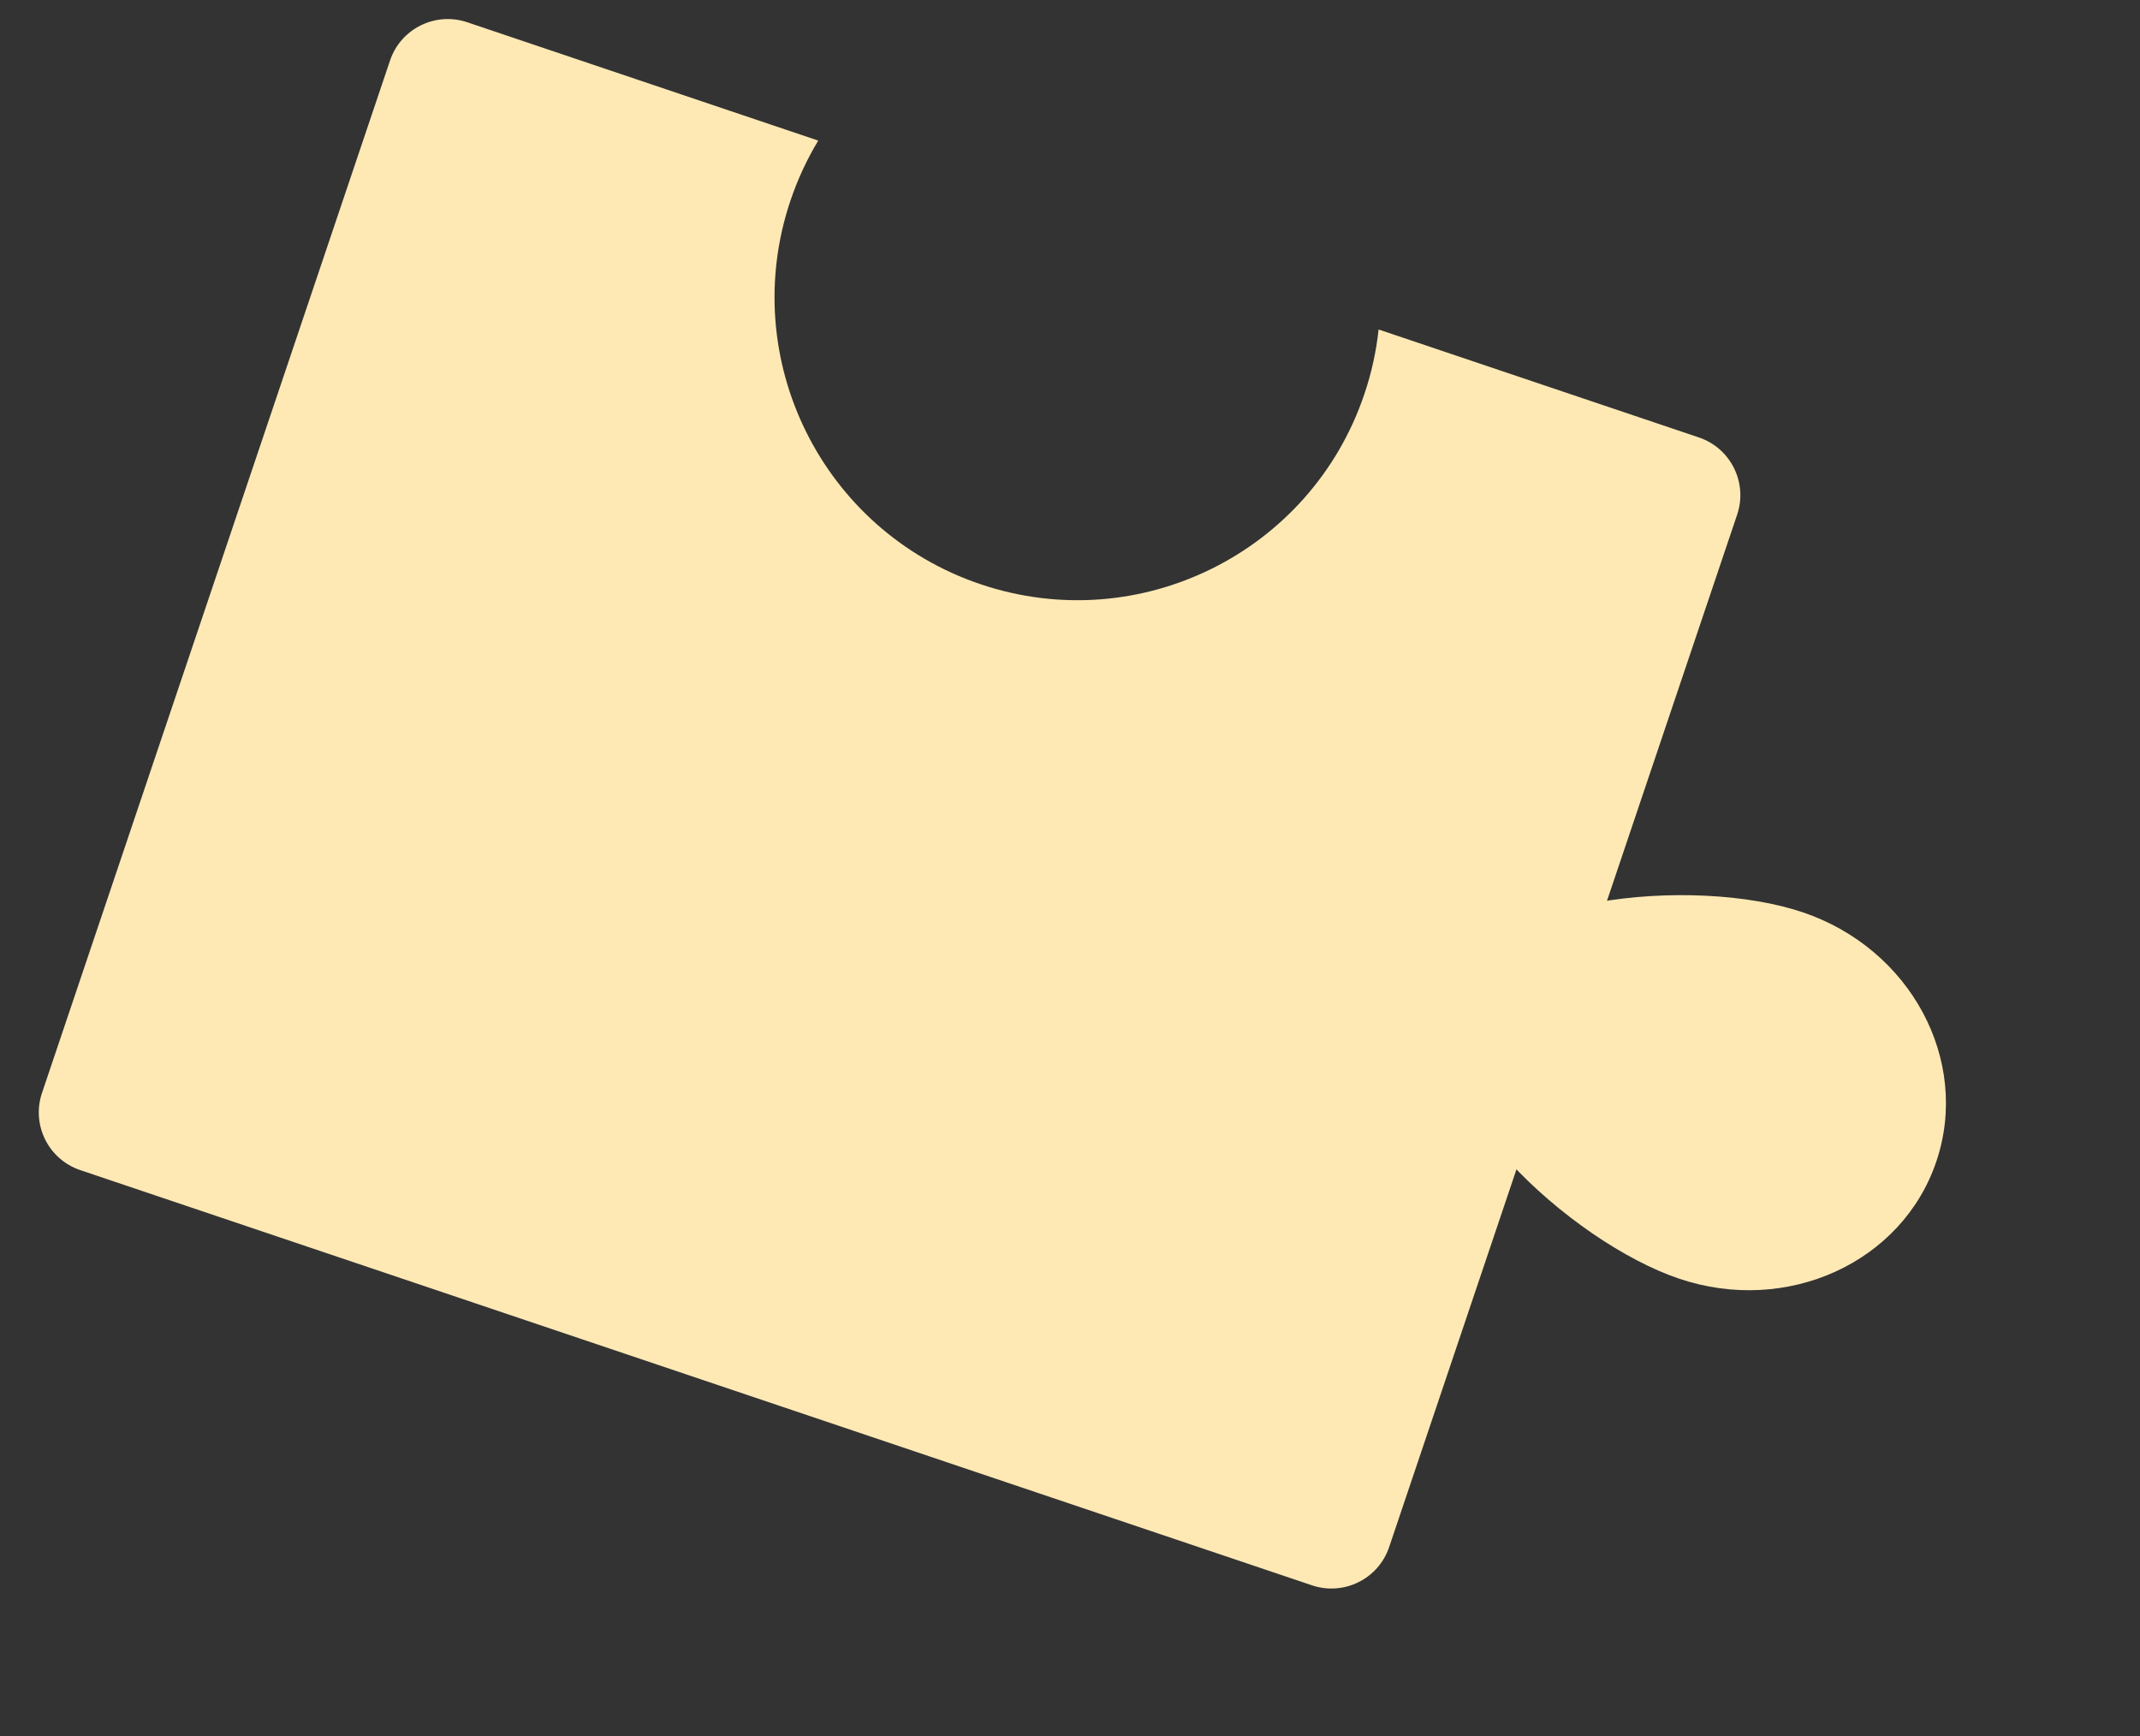 <?xml version="1.0" encoding="UTF-8"?> <svg xmlns="http://www.w3.org/2000/svg" width="53" height="43" viewBox="0 0 53 43" fill="none"><rect x="0" y="0" width="53" height="43" fill="#333333" stroke="none"/><path fill-rule="evenodd" clip-rule="evenodd" d="M24.288 14.47C28.213 15.793 32.468 13.684 33.791 9.758C33.97 9.229 34.086 8.693 34.143 8.16L42.076 10.834C42.865 11.1 43.289 11.956 43.023 12.745L34.404 38.315C34.138 39.104 33.282 39.528 32.493 39.262L1.988 28.979C1.198 28.713 0.774 27.858 1.04 27.068L9.66 1.498C9.926 0.709 10.782 0.285 11.571 0.551L20.265 3.482C19.988 3.941 19.756 4.437 19.577 4.967C18.254 8.892 20.363 13.147 24.288 14.47Z" fill="#FEE9B5"></path><path d="M44.646 22.593C47.319 23.495 48.802 26.257 47.957 28.762C47.113 31.268 44.261 32.569 41.587 31.668C38.914 30.766 34.954 27.169 35.798 24.664C36.643 22.158 41.973 21.692 44.646 22.593Z" fill="#FEE9B5"></path></svg> 